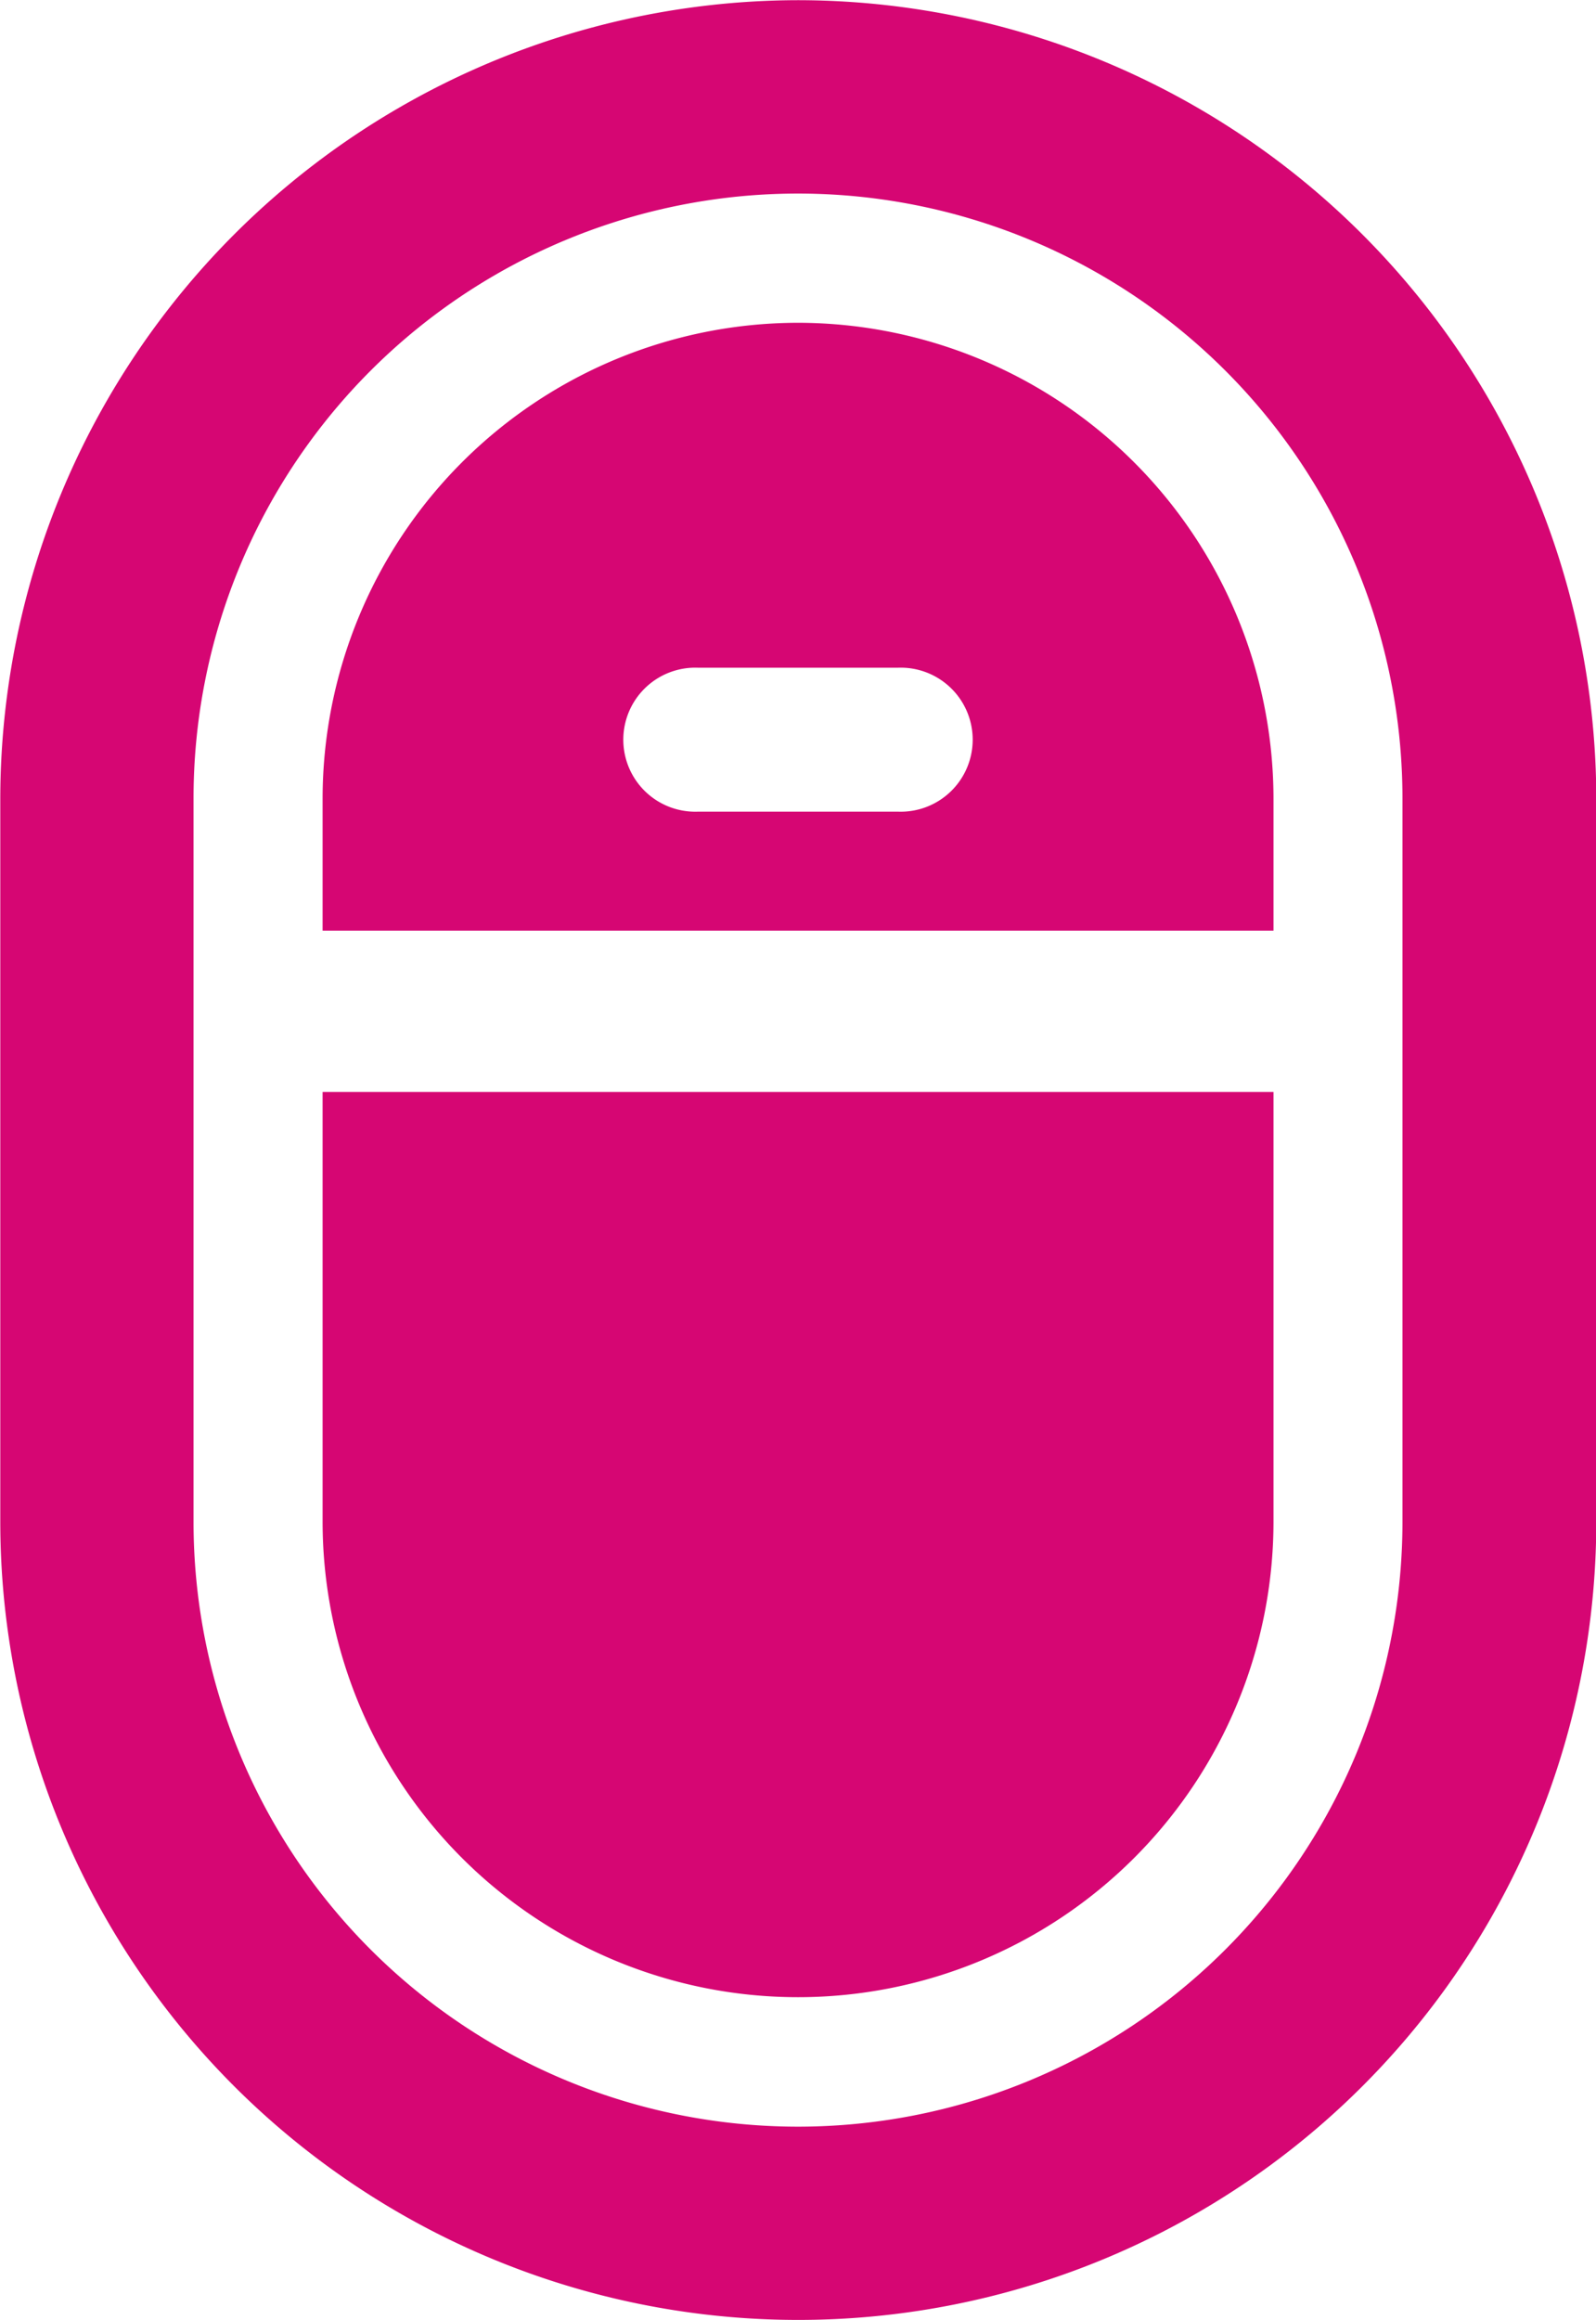<svg xmlns="http://www.w3.org/2000/svg" width="16.806" height="24.416" viewBox="0 0 16.806 24.416">
  <g id="Group_8308" data-name="Group 8308" transform="translate(-160.776 -5.098)">
    <path id="Path_698" data-name="Path 698" d="M169.179,5.1a8.413,8.413,0,0,0-8.4,8.4v7.61a8.4,8.4,0,0,0,16.806,0V13.5a8.413,8.413,0,0,0-8.4-8.4Zm6.365,16.014a6.365,6.365,0,0,1-12.73,0V13.5a6.365,6.365,0,0,1,12.73,0Z" fill="#d60673"/>
    <path id="Path_699" data-name="Path 699" d="M237.264,268.4a5.006,5.006,0,0,0,10.013,0V263.88H237.264Z" transform="translate(-73.091 -247.29)" fill="#d60673"/>
    <path id="Path_700" data-name="Path 700" d="M242.271,81.586a5.012,5.012,0,0,0-5.006,5.006v1.391h10.013V86.592a5.012,5.012,0,0,0-5.007-5.006Zm1.054,5.145h-2.108a.758.758,0,1,1,0-1.515h2.108a.758.758,0,1,1,0,1.515Z" transform="translate(-73.092 -73.091)" fill="#d60673"/>
  </g>
</svg>
